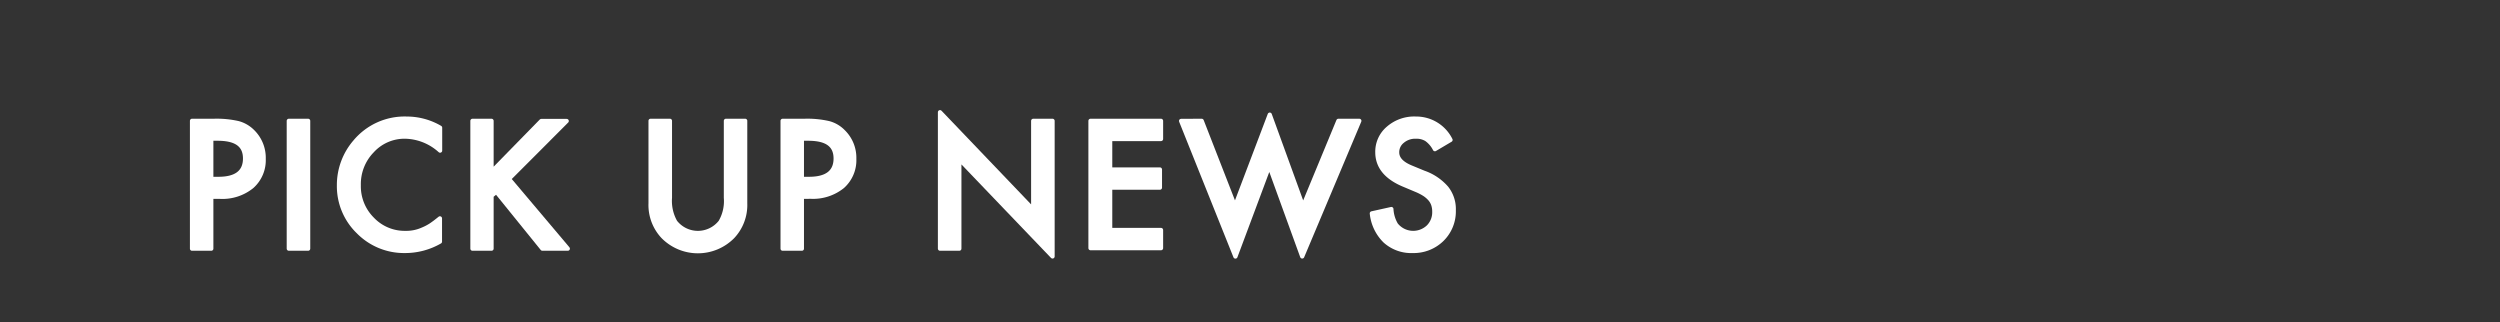 <svg xmlns="http://www.w3.org/2000/svg" viewBox="0 0 295 38"><rect x="0" y="0" width="295" height="38" fill="#333333" stroke="none"/><defs><style>.cls-1{fill:#fff;stroke:#fff;stroke-linecap:round;stroke-linejoin:round;stroke-width:0.5px;}.cls-2{fill:none;}</style></defs><g id="グランド"><path class="cls-1" d="M24.93,23.22v6.12H22.66V14.26h2.58a11.4,11.4,0,0,1,2.86.27,3.79,3.79,0,0,1,1.72,1,4.33,4.33,0,0,1,1.29,3.21A4.14,4.14,0,0,1,29.73,22,5.53,5.53,0,0,1,26,23.22Zm0-2.11h.85c2.09,0,3.14-.81,3.14-2.41s-1.08-2.34-3.24-2.34h-.75Z"/><path class="cls-1" d="M36.36,14.26V29.34H34.08V14.26Z"/><path class="cls-1" d="M51.93,15.07v2.7a6.33,6.33,0,0,0-4.09-1.65,5.16,5.16,0,0,0-3.91,1.67,5.61,5.61,0,0,0-1.6,4.06,5.47,5.47,0,0,0,1.6,4,5.26,5.26,0,0,0,3.92,1.64,4.67,4.67,0,0,0,2-.4,5.85,5.85,0,0,0,1-.52c.33-.22.68-.49,1.06-.8v2.74a8.2,8.2,0,0,1-4.11,1.1,7.56,7.56,0,0,1-5.51-2.25A7.48,7.48,0,0,1,40,21.87a7.81,7.81,0,0,1,1.9-5.14A7.61,7.61,0,0,1,48,14,7.79,7.79,0,0,1,51.93,15.07Z"/><path class="cls-1" d="M58,20.28l5.87-6h3l-6.82,6.83L67,29.34h-3l-5.43-6.71L58,23.1v6.24H55.75V14.26H58Z"/><path class="cls-1" d="M79.05,14.26v9.08a5.05,5.05,0,0,0,.63,2.85,3.39,3.39,0,0,0,5.34,0,4.88,4.88,0,0,0,.64-2.85V14.26h2.27V24a5.44,5.44,0,0,1-1.48,3.93,5.77,5.77,0,0,1-8.2,0A5.44,5.44,0,0,1,76.77,24V14.26Z"/><path class="cls-1" d="M94.62,23.22v6.12H92.35V14.26h2.57a11.29,11.29,0,0,1,2.86.27,3.69,3.69,0,0,1,1.72,1,4.3,4.3,0,0,1,1.3,3.21A4.14,4.14,0,0,1,99.42,22a5.55,5.55,0,0,1-3.74,1.21Zm0-2.11h.85c2.09,0,3.14-.81,3.14-2.41s-1.08-2.34-3.24-2.34h-.75Z"/><path class="cls-1" d="M110.92,29.34V13.24l11,11.5V14.26h2.28v16l-11-11.48V29.34Z"/><path class="cls-1" d="M137,16.4h-6V20h5.87v2.14h-5.87v5h6v2.14h-8.32V14.26H137Z"/><path class="cls-1" d="M141.8,14.26l3.93,10.08,4.1-10.81,3.93,10.81,4.17-10.08h2.47l-6.74,16-3.88-10.69-4,10.7-6.41-16Z"/><path class="cls-1" d="M171.16,16.51l-1.84,1.09a3.21,3.21,0,0,0-1-1.17,2.26,2.26,0,0,0-1.26-.31,2.32,2.32,0,0,0-1.57.54,1.65,1.65,0,0,0-.63,1.32c0,.74.55,1.33,1.65,1.78l1.5.62a6.27,6.27,0,0,1,2.68,1.81,4,4,0,0,1,.85,2.62,4.63,4.63,0,0,1-1.38,3.44,4.77,4.77,0,0,1-3.47,1.36,4.6,4.6,0,0,1-3.24-1.16,5.28,5.28,0,0,1-1.57-3.27l2.3-.51a4,4,0,0,0,.55,1.84,2.59,2.59,0,0,0,3.82.26,2.43,2.43,0,0,0,.7-1.8,2.55,2.55,0,0,0-.12-.81,2,2,0,0,0-.38-.67,3.22,3.22,0,0,0-.67-.58,6.36,6.36,0,0,0-1-.51l-1.45-.61q-3.1-1.3-3.1-3.83a3.62,3.62,0,0,1,1.3-2.84A4.66,4.66,0,0,1,167.09,14,4.51,4.51,0,0,1,171.16,16.51Z"/><rect class="cls-2" width="295" height="38"/></g></svg>